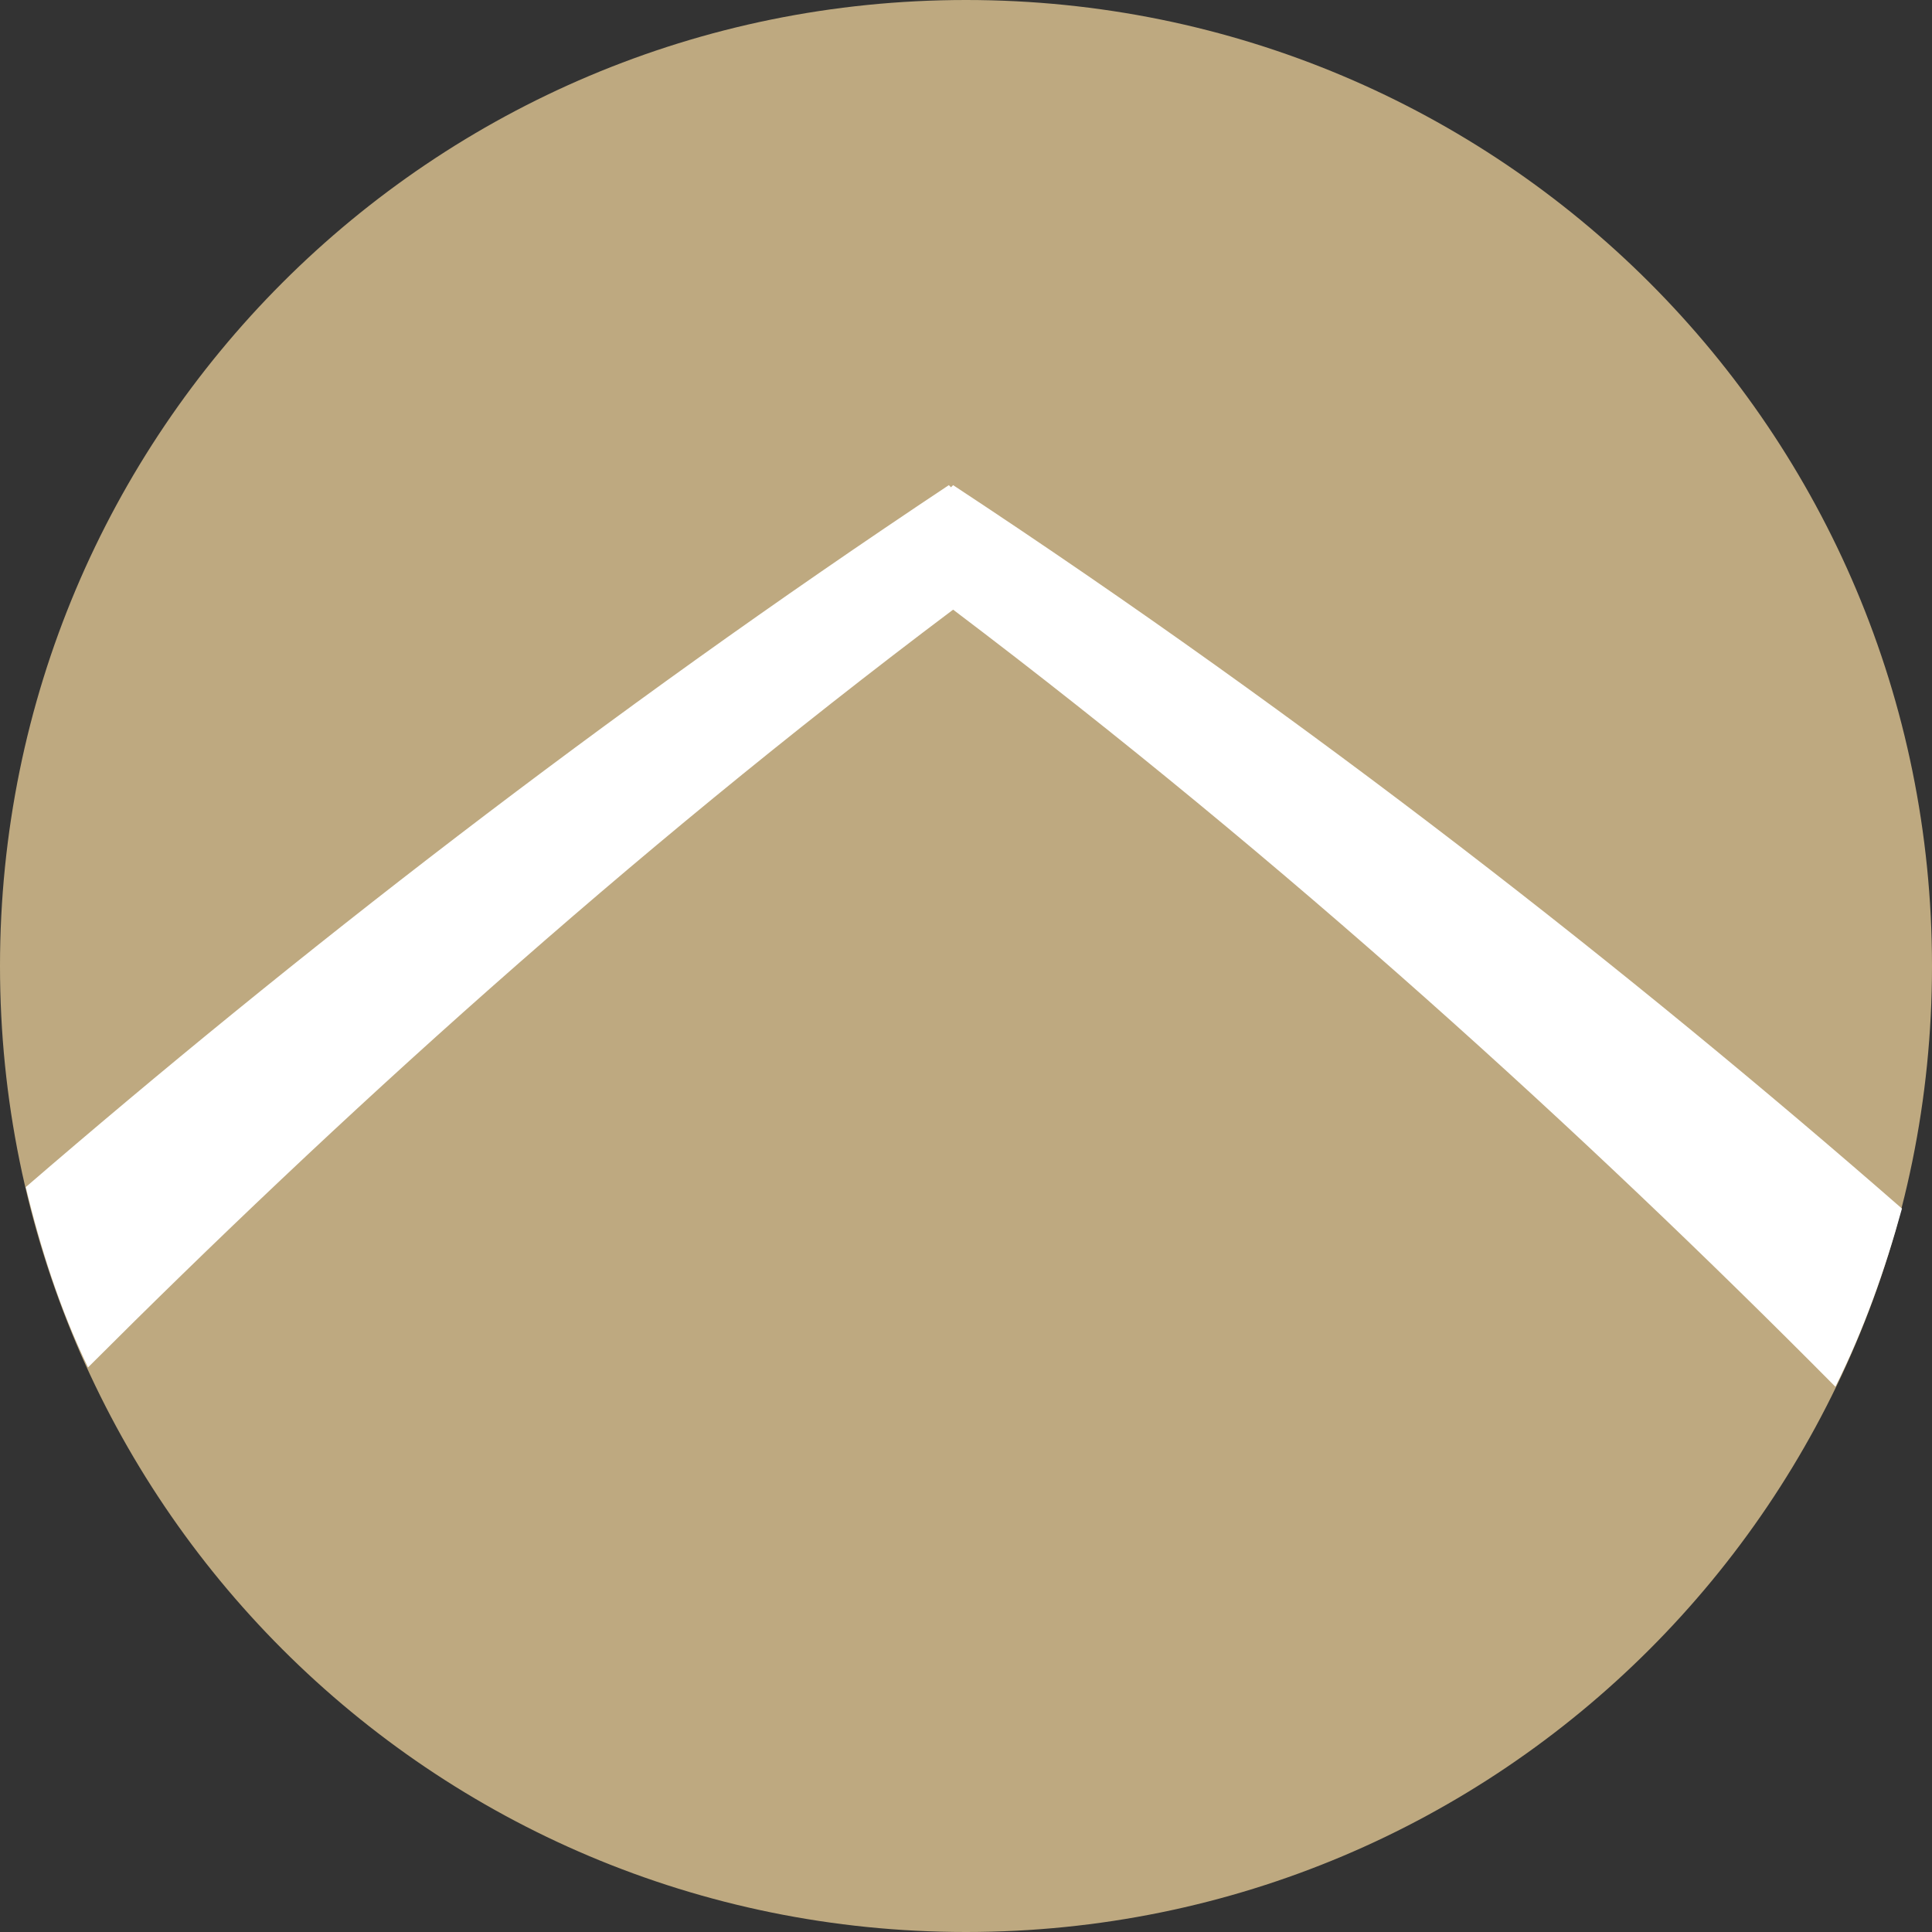 <?xml version="1.0" encoding="utf-8"?>
<!-- Generator: Adobe Illustrator 27.0.1, SVG Export Plug-In . SVG Version: 6.00 Build 0)  -->
<svg version="1.1" id="Layer_1" xmlns="http://www.w3.org/2000/svg" xmlns:xlink="http://www.w3.org/1999/xlink" x="0px" y="0px"
	 viewBox="0 0 90 90" style="enable-background:new 0 0 90 90;" xml:space="preserve">
<rect x="0" y="0" width="90" height="90" fill="#333333" stroke="none"/>
<style type="text/css">
	.st0{fill:#BEA980;}
	.st1{fill:#FFFFFF;}
</style>
<path id="Path_882" class="st0" d="M45,0c24.9,0,45,20.1,45,45S69.9,90,45,90S0,69.9,0,45S20.1,0,45,0z"/>
<path class="st1" d="M44.4,22.6l-0.1,0.1l-0.1-0.1C28.1,33.3,13.6,44.6,1.2,55.3c0.7,2.9,1.6,5.7,2.9,8.4
	c11.5-11.5,25-23.8,40.3-35.3C60,40.2,73.8,52.8,85.5,64.6c1.3-2.6,2.3-5.4,3.1-8.3C76,45.3,61.1,33.6,44.4,22.6z"/>
</svg>
